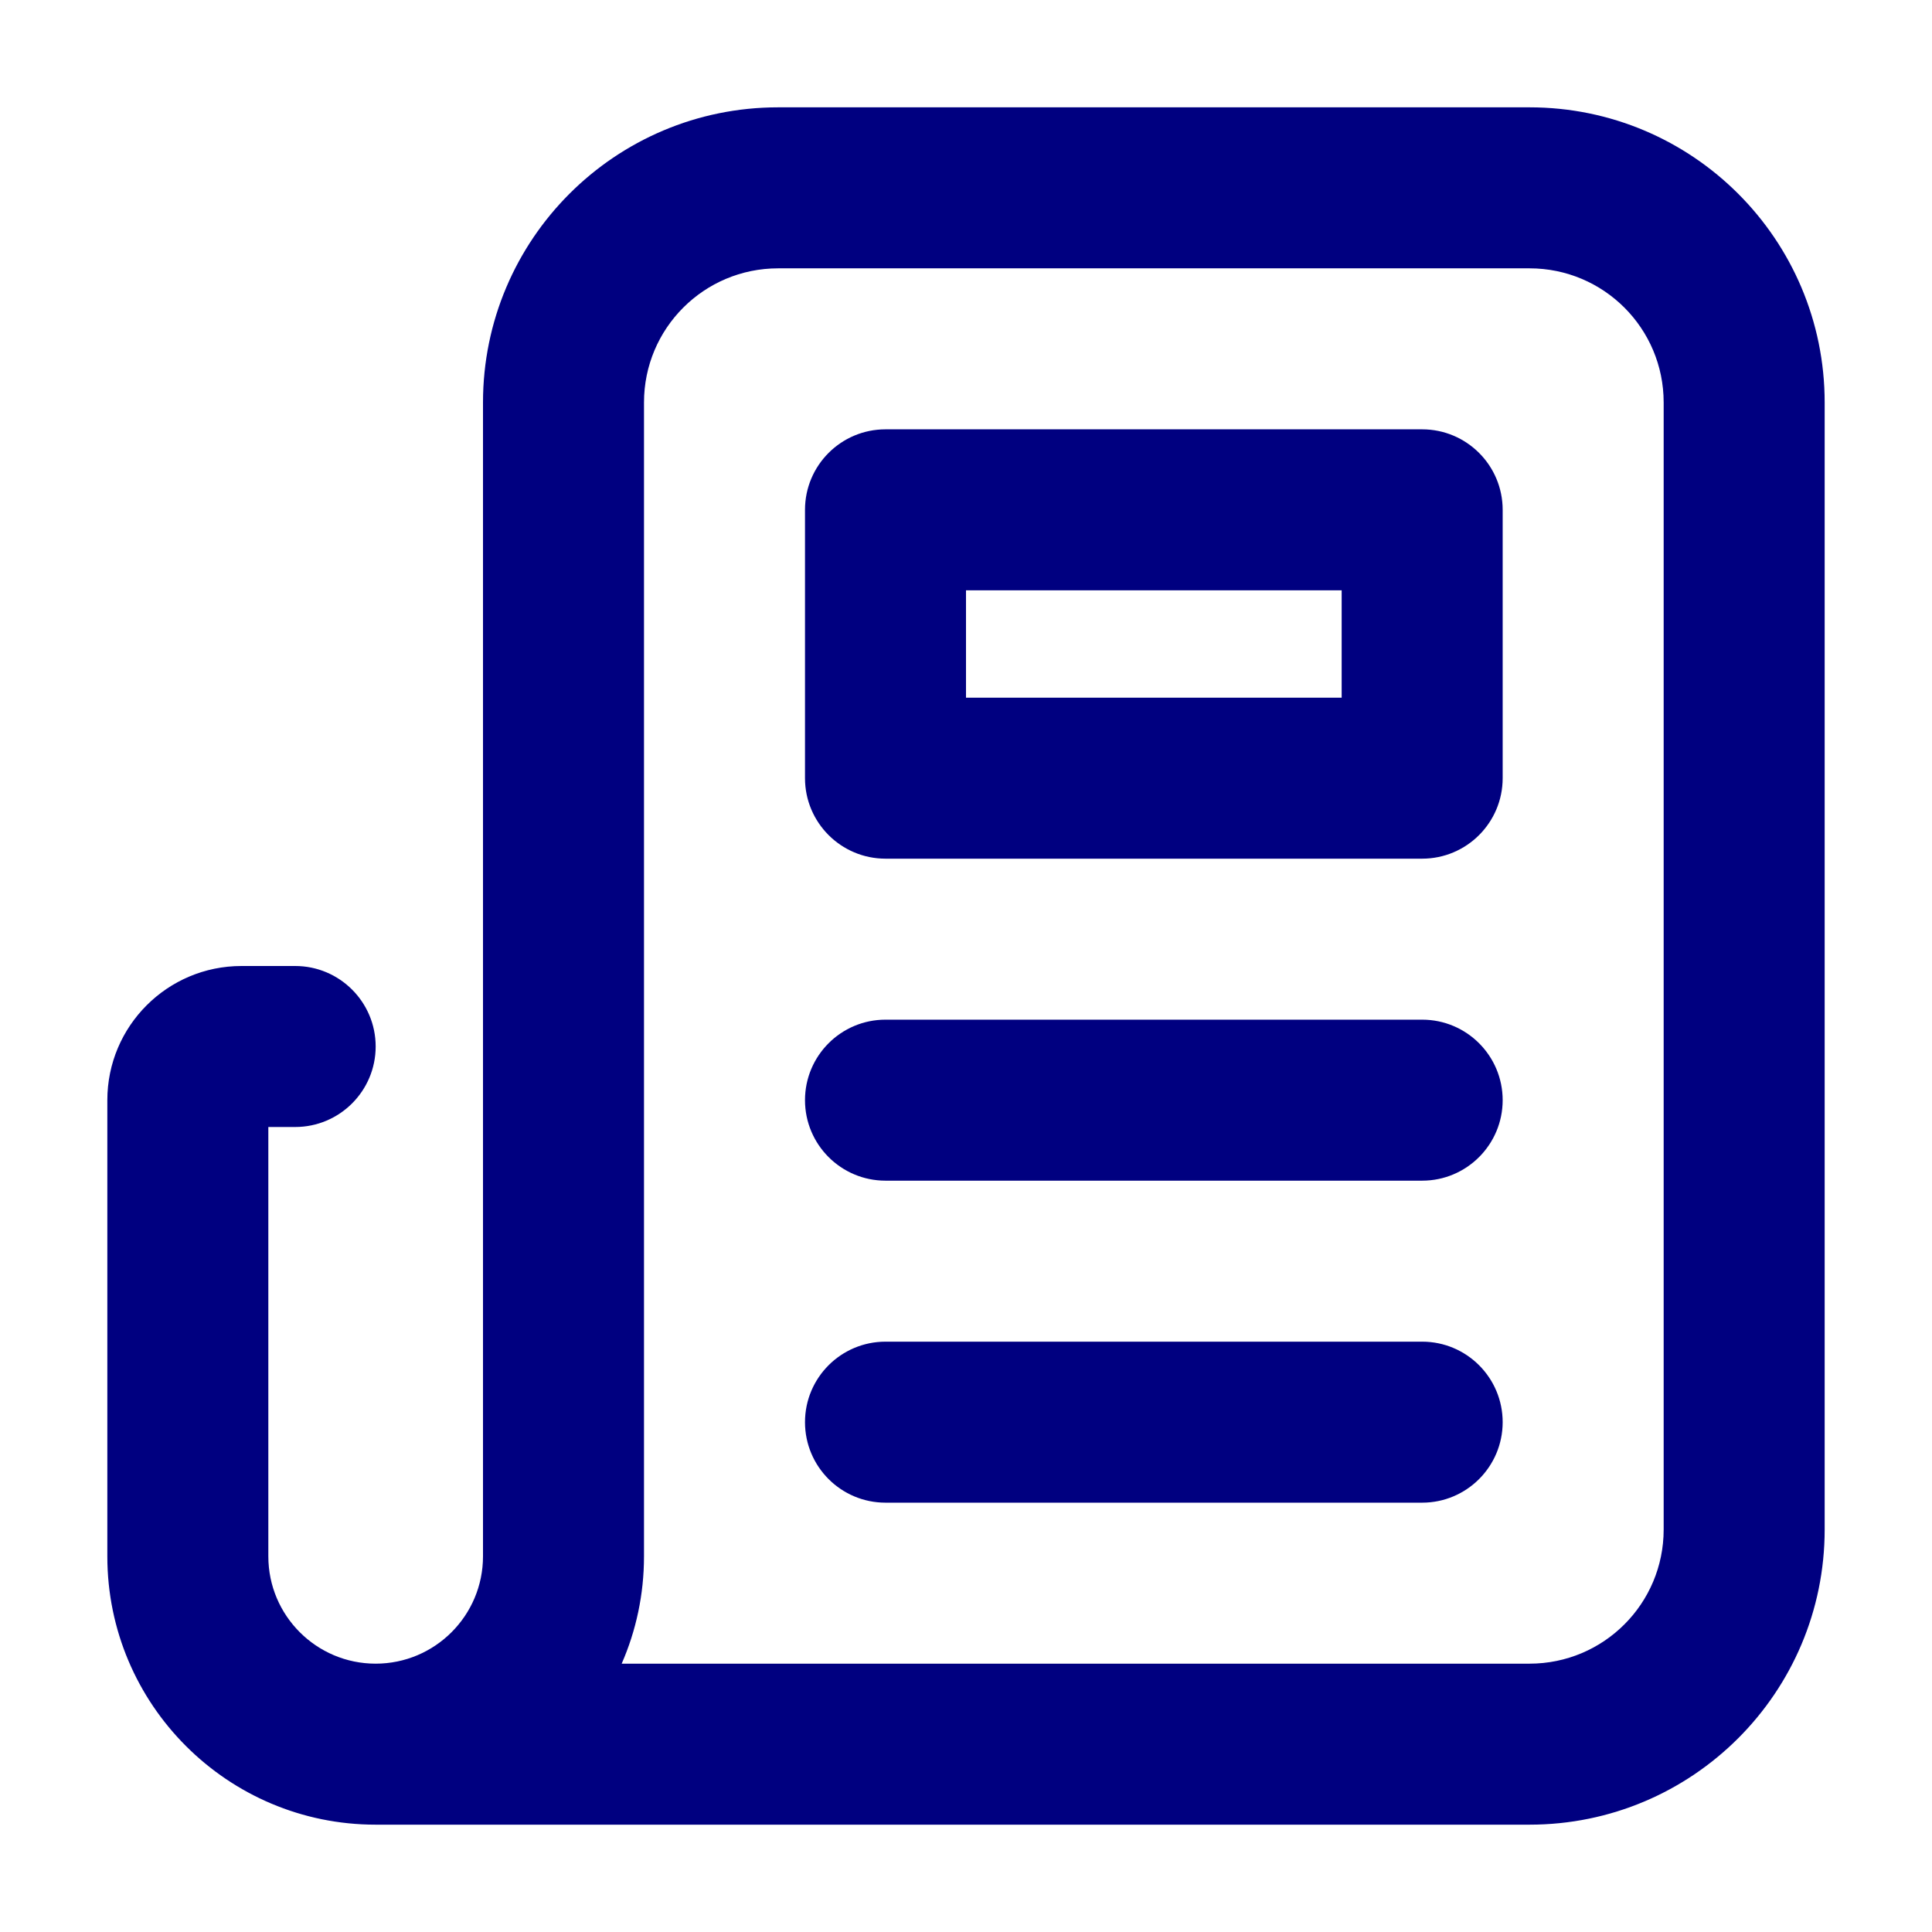 <svg width="18" height="18" viewBox="0 0 18 18" fill="none" xmlns="http://www.w3.org/2000/svg">
<path fill-rule="evenodd" clip-rule="evenodd" d="M8.25 4C7.836 4 7.5 4.336 7.5 4.75V7.25C7.5 7.664 7.836 8 8.25 8H13.25C13.664 8 14 7.664 14 7.25V4.75C14 4.336 13.664 4 13.25 4H8.25ZM9 6.5V5.5H12.5V6.5H9Z" fill="#000080"/>
<path d="M7.5 10.25C7.5 9.836 7.836 9.5 8.25 9.5H13.25C13.664 9.5 14 9.836 14 10.25C14 10.664 13.664 11 13.25 11H8.25C7.836 11 7.5 10.664 7.5 10.25Z" fill="#000080"/>
<path d="M8.25 12.5C7.836 12.5 7.5 12.836 7.5 13.25C7.5 13.664 7.836 14 8.25 14H13.25C13.664 14 14 13.664 14 13.25C14 12.836 13.664 12.5 13.25 12.5H8.25Z" fill="#000080"/>
<path fill-rule="evenodd" clip-rule="evenodd" d="M4.5 3.75C4.5 2.231 5.731 1 7.25 1H14.25C15.769 1 17 2.231 17 3.75V14.25C17 15.769 15.769 17 14.25 17H3.5C2.12 17 1 15.88 1 14.5V10.25C1 9.56 1.56 9 2.25 9H2.75C3.164 9 3.5 9.336 3.5 9.75C3.5 10.164 3.164 10.5 2.75 10.5H2.5V14.5C2.5 15.052 2.948 15.5 3.5 15.5C4.052 15.5 4.5 15.052 4.5 14.5V3.75ZM5.792 15.5H14.25C14.941 15.5 15.5 14.941 15.5 14.25V3.75C15.5 3.059 14.941 2.5 14.25 2.5H7.25C6.559 2.5 6 3.059 6 3.75V14.5C6 14.855 5.926 15.194 5.792 15.5Z" fill="#000080"/>
</svg>
